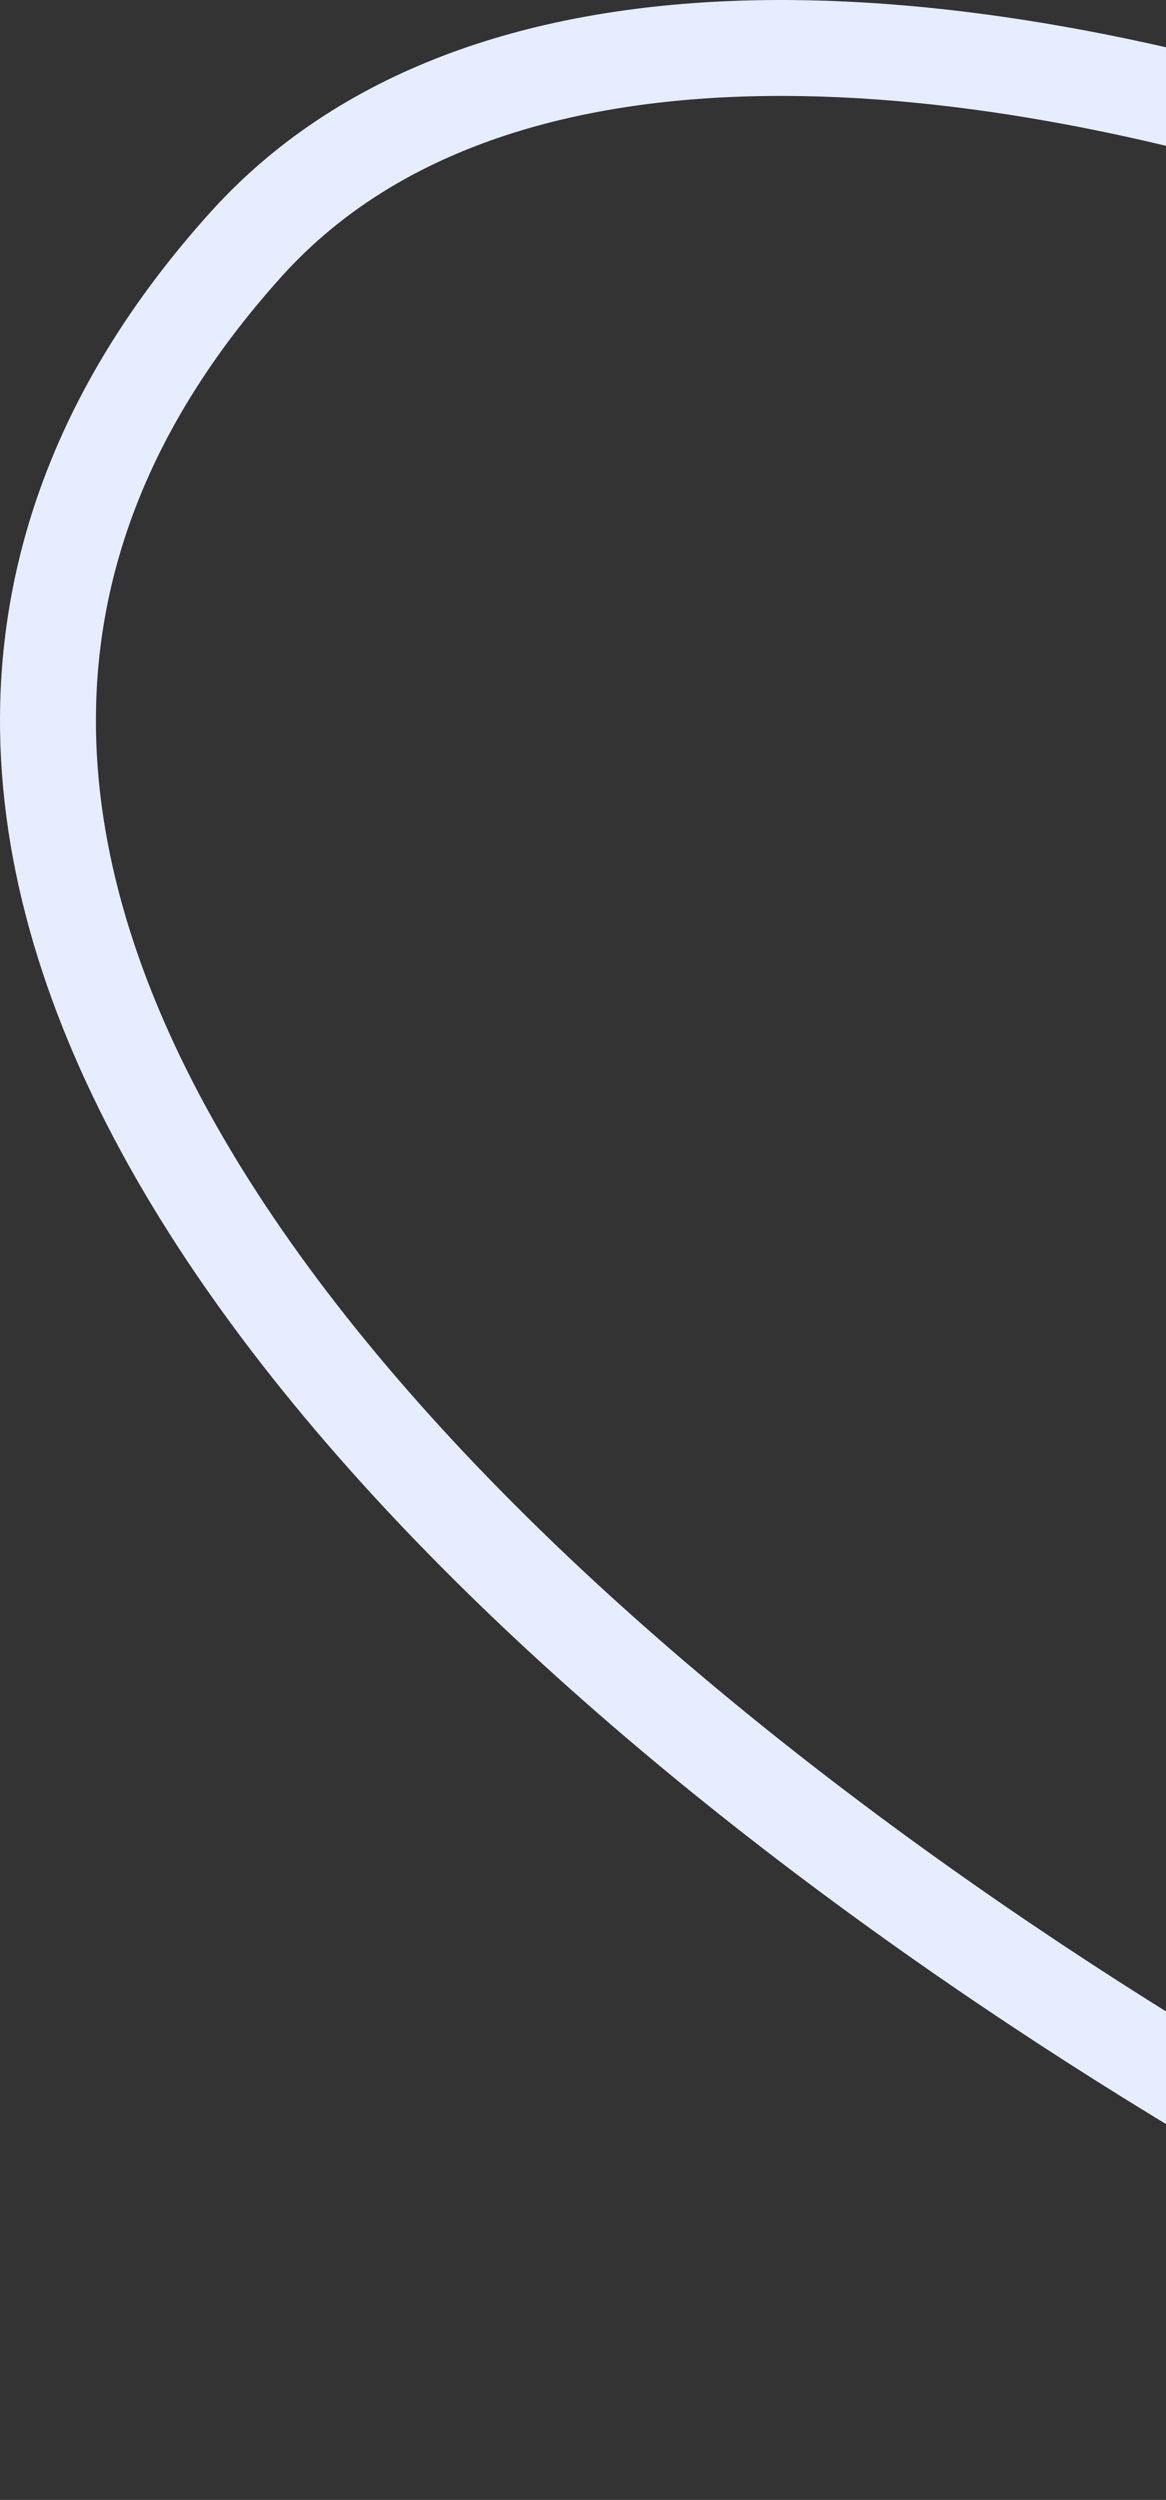 <svg width="389" height="834" viewBox="0 0 389 834" fill="none" xmlns="http://www.w3.org/2000/svg">
<rect x="0" y="0" width="389" height="834" fill="#333333" stroke="none"/>
<path d="M707.677 798.417C748.677 920.417 -244.86 443.972 82.177 81.412C238.677 -92.088 692.01 124.084 731.677 216.917" stroke="#E5EDFF" stroke-width="32"/>
</svg>
